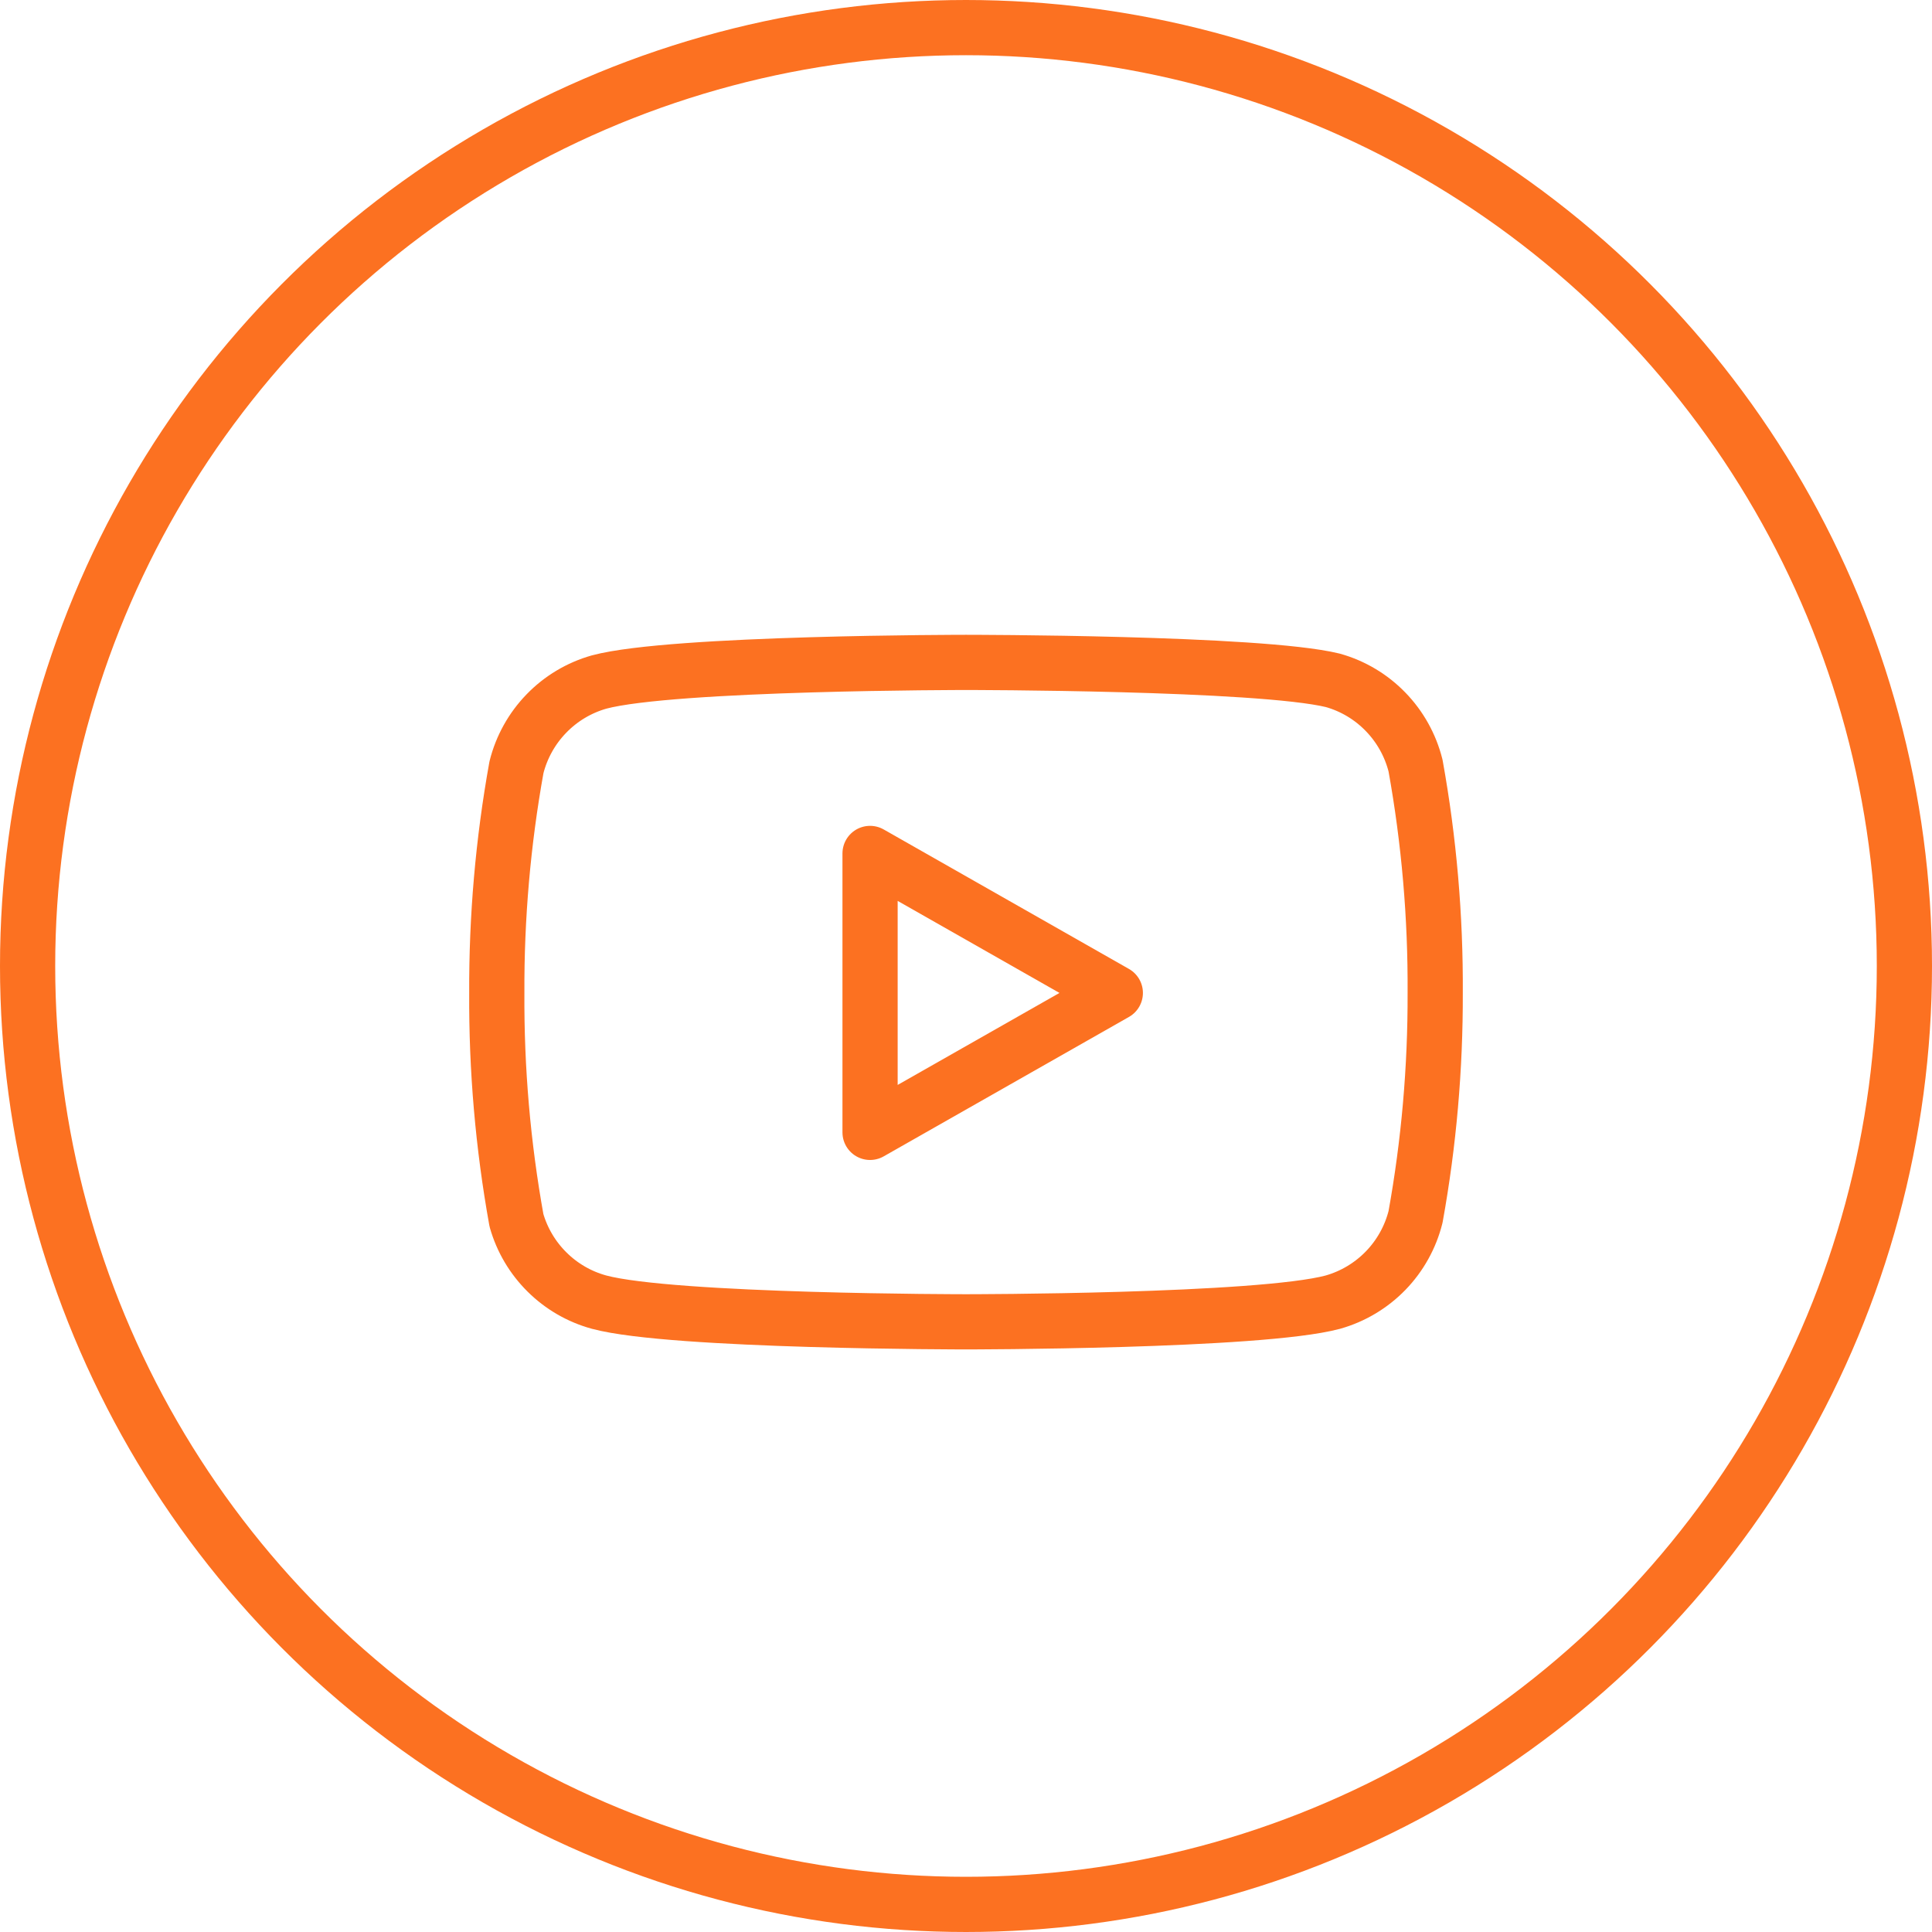 <svg width="35" height="35" viewBox="0 0 35 35" fill="none" xmlns="http://www.w3.org/2000/svg">
<circle cx="17.5" cy="17.5" r="17" stroke="#FC7121"/>
<path d="M25.644 13.87C25.552 13.503 25.365 13.167 25.102 12.896C24.839 12.624 24.509 12.427 24.145 12.325C22.816 12 17.5 12 17.5 12C17.5 12 12.184 12 10.855 12.355C10.491 12.458 10.161 12.655 9.898 12.927C9.635 13.198 9.448 13.534 9.356 13.901C9.113 15.25 8.994 16.618 9 17.988C8.992 19.369 9.111 20.748 9.356 22.107C9.457 22.462 9.648 22.785 9.911 23.045C10.173 23.305 10.498 23.493 10.855 23.59C12.184 23.946 17.5 23.946 17.5 23.946C17.5 23.946 22.816 23.946 24.145 23.59C24.509 23.487 24.839 23.29 25.102 23.019C25.365 22.748 25.552 22.412 25.644 22.045C25.886 20.706 26.004 19.349 26 17.988C26.008 16.608 25.889 15.229 25.644 13.87V13.87Z" stroke="#FC7121" stroke-linecap="round" stroke-linejoin="round"/>
<path d="M15.762 20.514L20.205 17.988L15.762 15.461V20.514Z" stroke="#FC7121" stroke-linecap="round" stroke-linejoin="round"/>
</svg>
